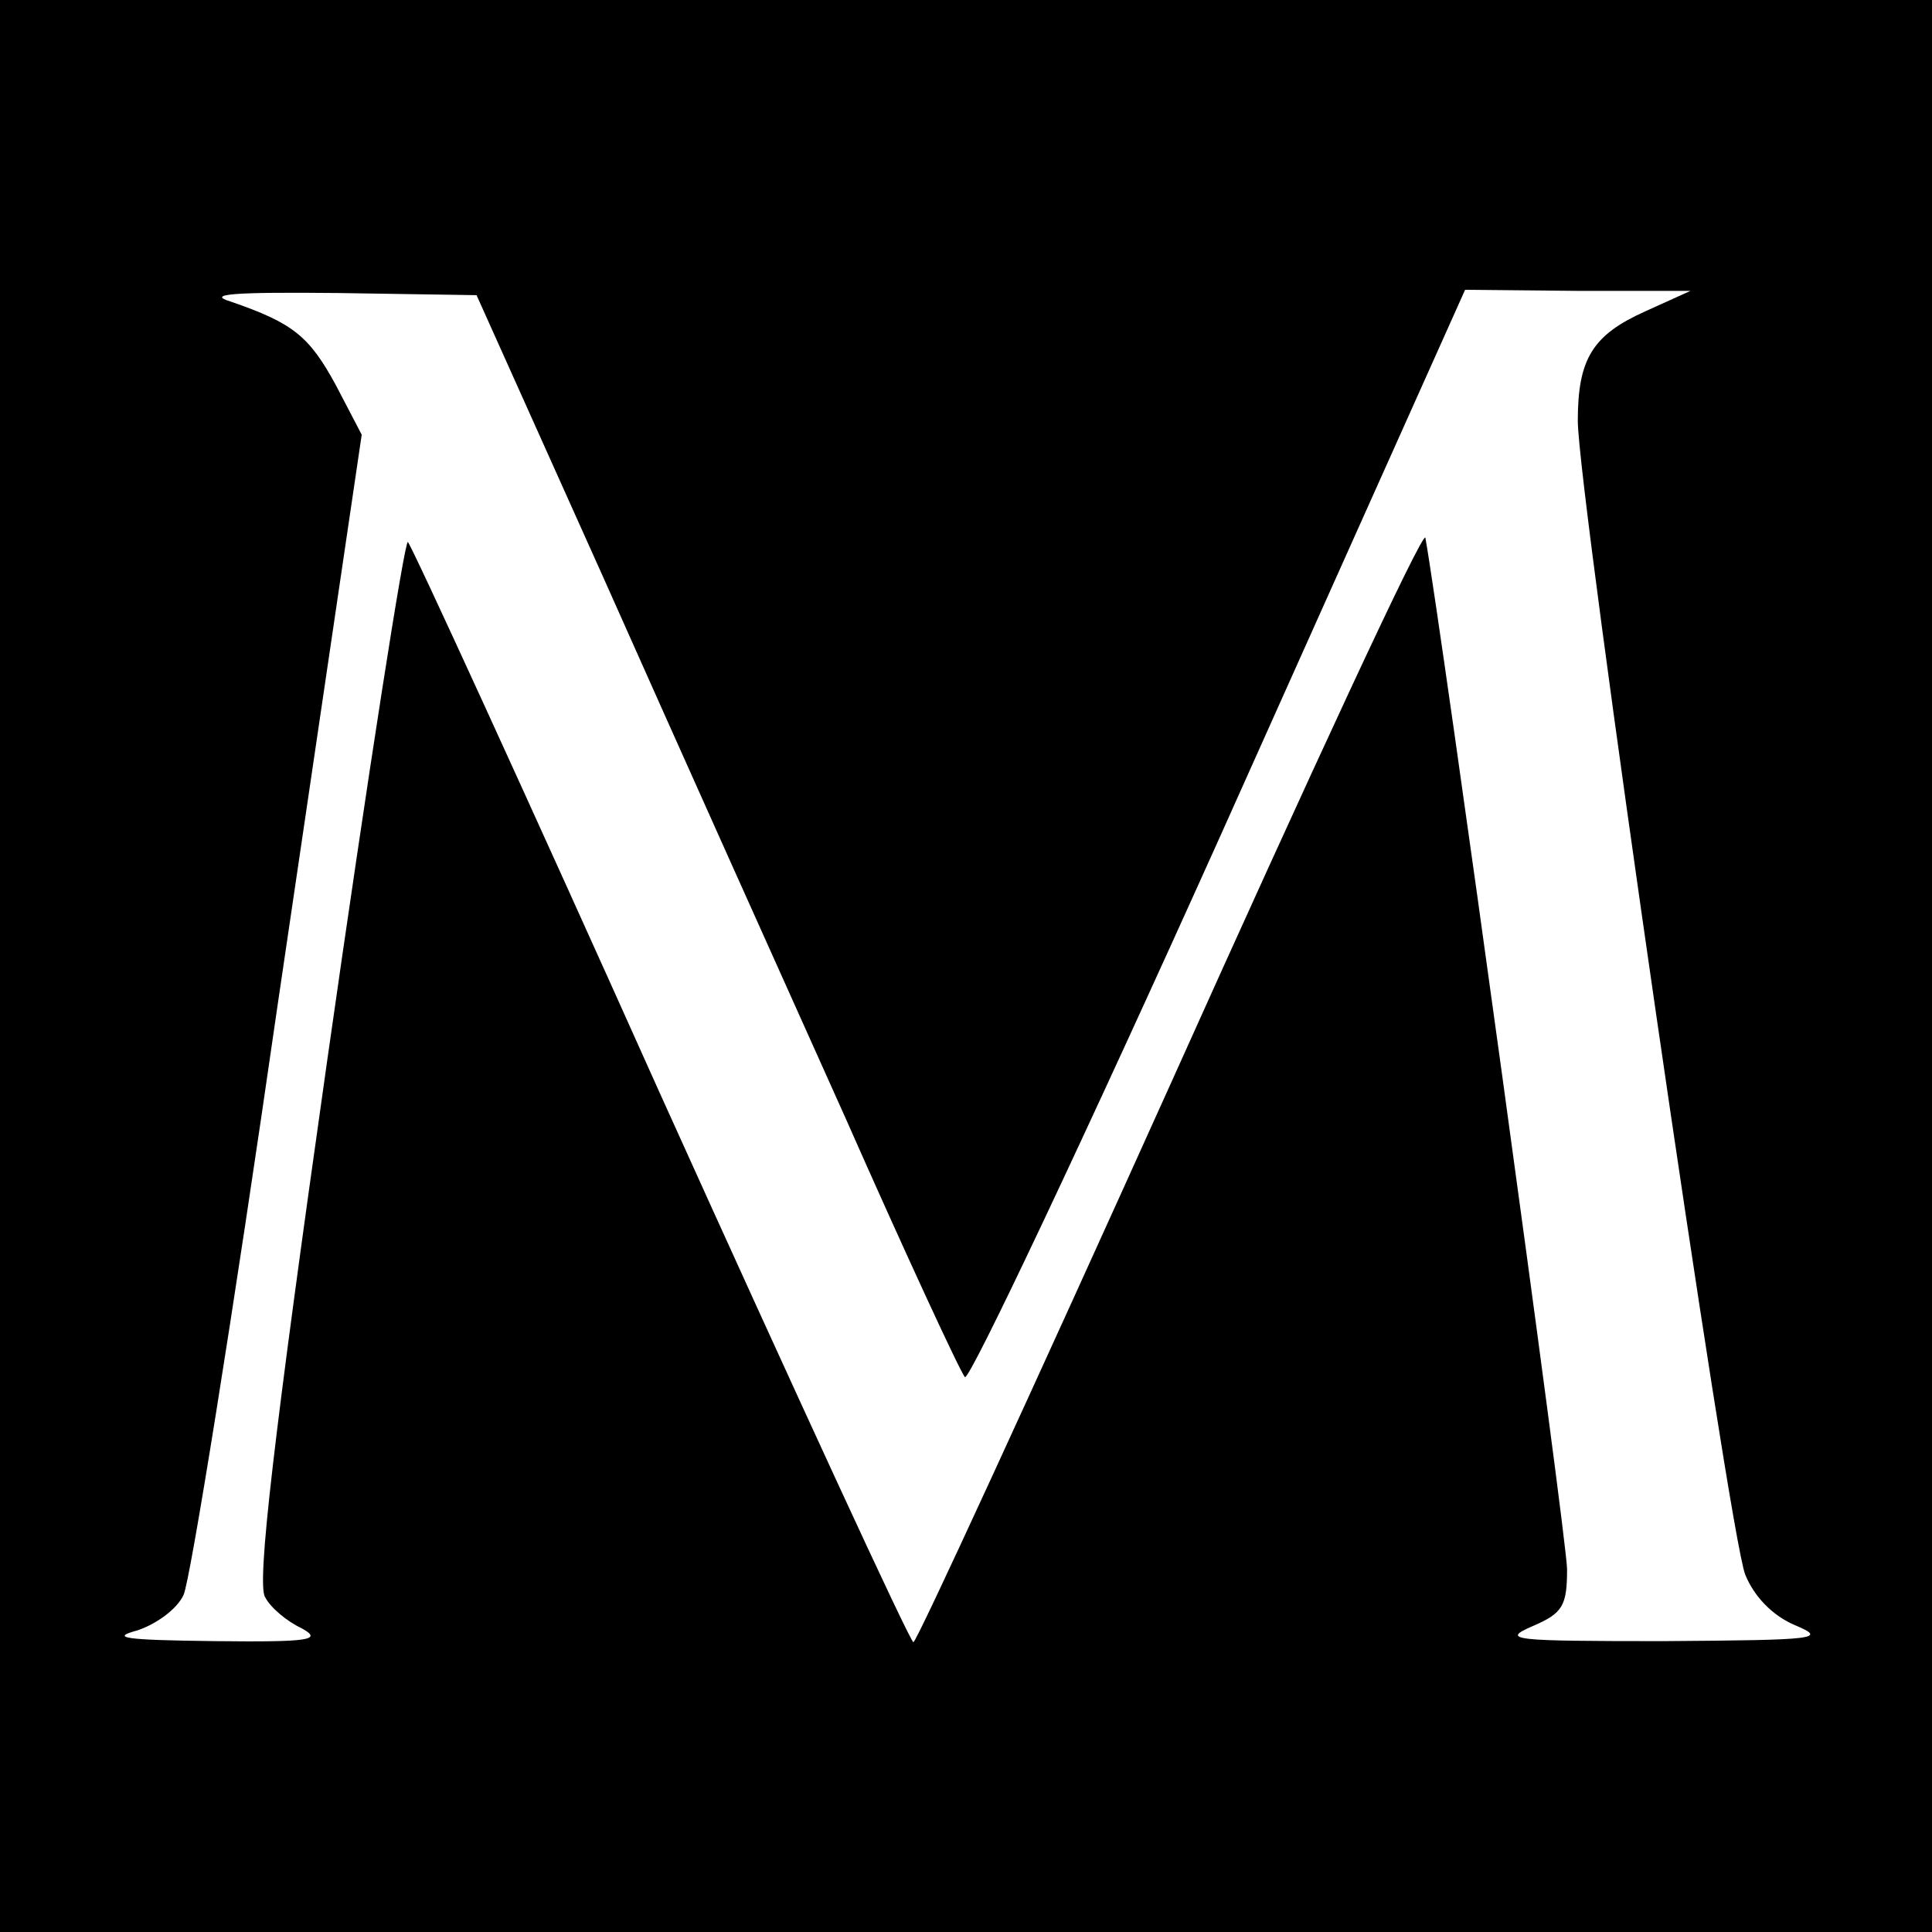 <?xml version="1.0" standalone="no"?>
<!DOCTYPE svg PUBLIC "-//W3C//DTD SVG 20010904//EN"
 "http://www.w3.org/TR/2001/REC-SVG-20010904/DTD/svg10.dtd">
<svg version="1.0" xmlns="http://www.w3.org/2000/svg"
 width="180pt" height="180pt" viewBox="0 0 180 180"
 preserveAspectRatio="xMidYMid meet">
<g transform="translate(0,180) scale(0.1,-0.1)"
fill="#000000" stroke="none">
<path d="M0 900 l0 -900 900 0 900 0 0 900 0 900 -900 0 -900 0 0 -900z m563
360 c65 -146 166 -371 224 -500 57 -129 108 -239 112 -243 4 -4 111 222 237
502 l229 511 105 -1 105 0 -42 -19 c-49 -22 -63 -44 -63 -102 0 -66 141 -1039
156 -1075 8 -20 25 -38 46 -47 31 -13 22 -14 -122 -15 -142 0 -152 1 -122 14
28 12 32 19 32 53 0 28 -117 877 -132 961 -2 8 -108 -221 -237 -508 -129 -286
-237 -521 -240 -521 -3 0 -109 230 -236 511 -126 281 -232 512 -235 514 -3 2
-37 -215 -75 -482 -50 -352 -66 -489 -58 -501 5 -10 21 -23 34 -29 20 -11 8
-13 -81 -12 -84 1 -98 3 -72 10 18 6 37 20 43 33 6 12 46 260 88 552 l78 529
-24 46 c-25 46 -40 58 -98 78 -23 7 1 9 100 8 l129 -2 119 -265z"/>
</g>
</svg>
